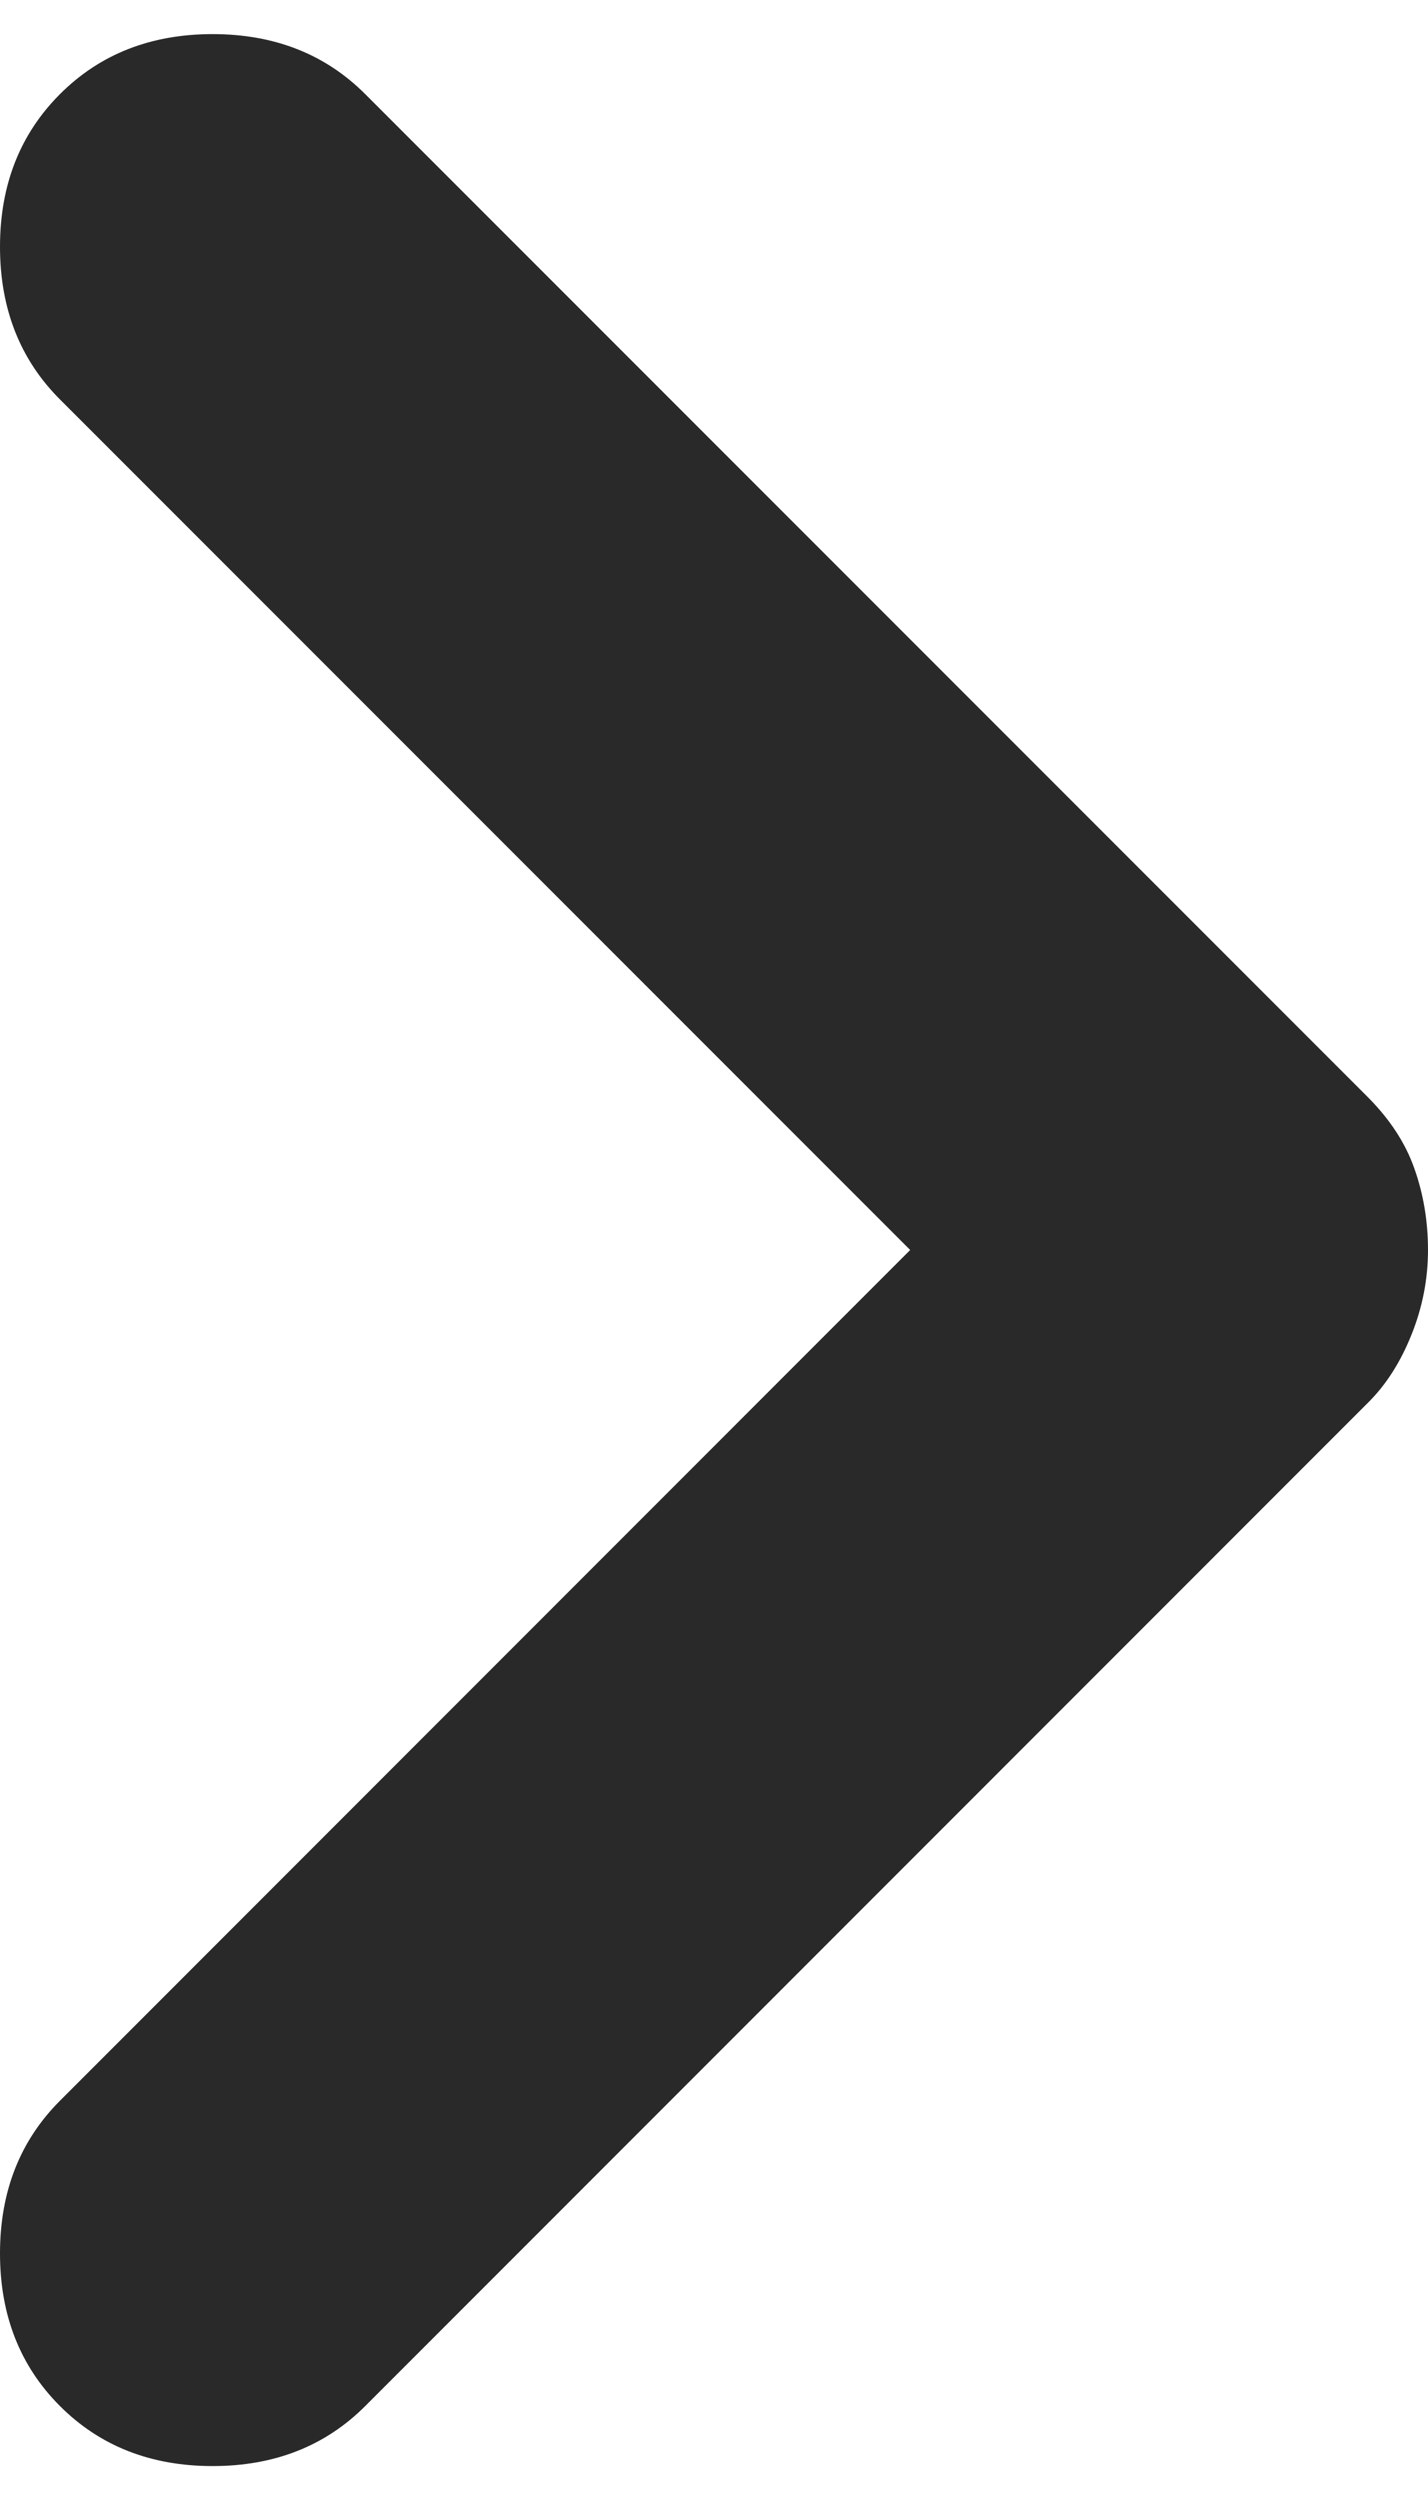 <svg width="8" height="14" viewBox="0 0 8 14" fill="none" xmlns="http://www.w3.org/2000/svg">
<path d="M8 7C8 7.163 7.969 7.321 7.908 7.473C7.847 7.626 7.766 7.754 7.664 7.855L2.046 13.474C1.822 13.698 1.537 13.81 1.191 13.81C0.845 13.81 0.56 13.698 0.336 13.474C0.112 13.25 0 12.965 0 12.619C0 12.273 0.112 11.988 0.336 11.764L5.099 7L0.336 2.237C0.112 2.013 0 1.728 0 1.382C0 1.036 0.112 0.751 0.336 0.527C0.56 0.303 0.845 0.191 1.191 0.191C1.537 0.191 1.822 0.303 2.046 0.527L7.664 6.145C7.786 6.268 7.873 6.4 7.923 6.542C7.974 6.685 8 6.838 8 7Z" fill="#292929"/>
</svg>
